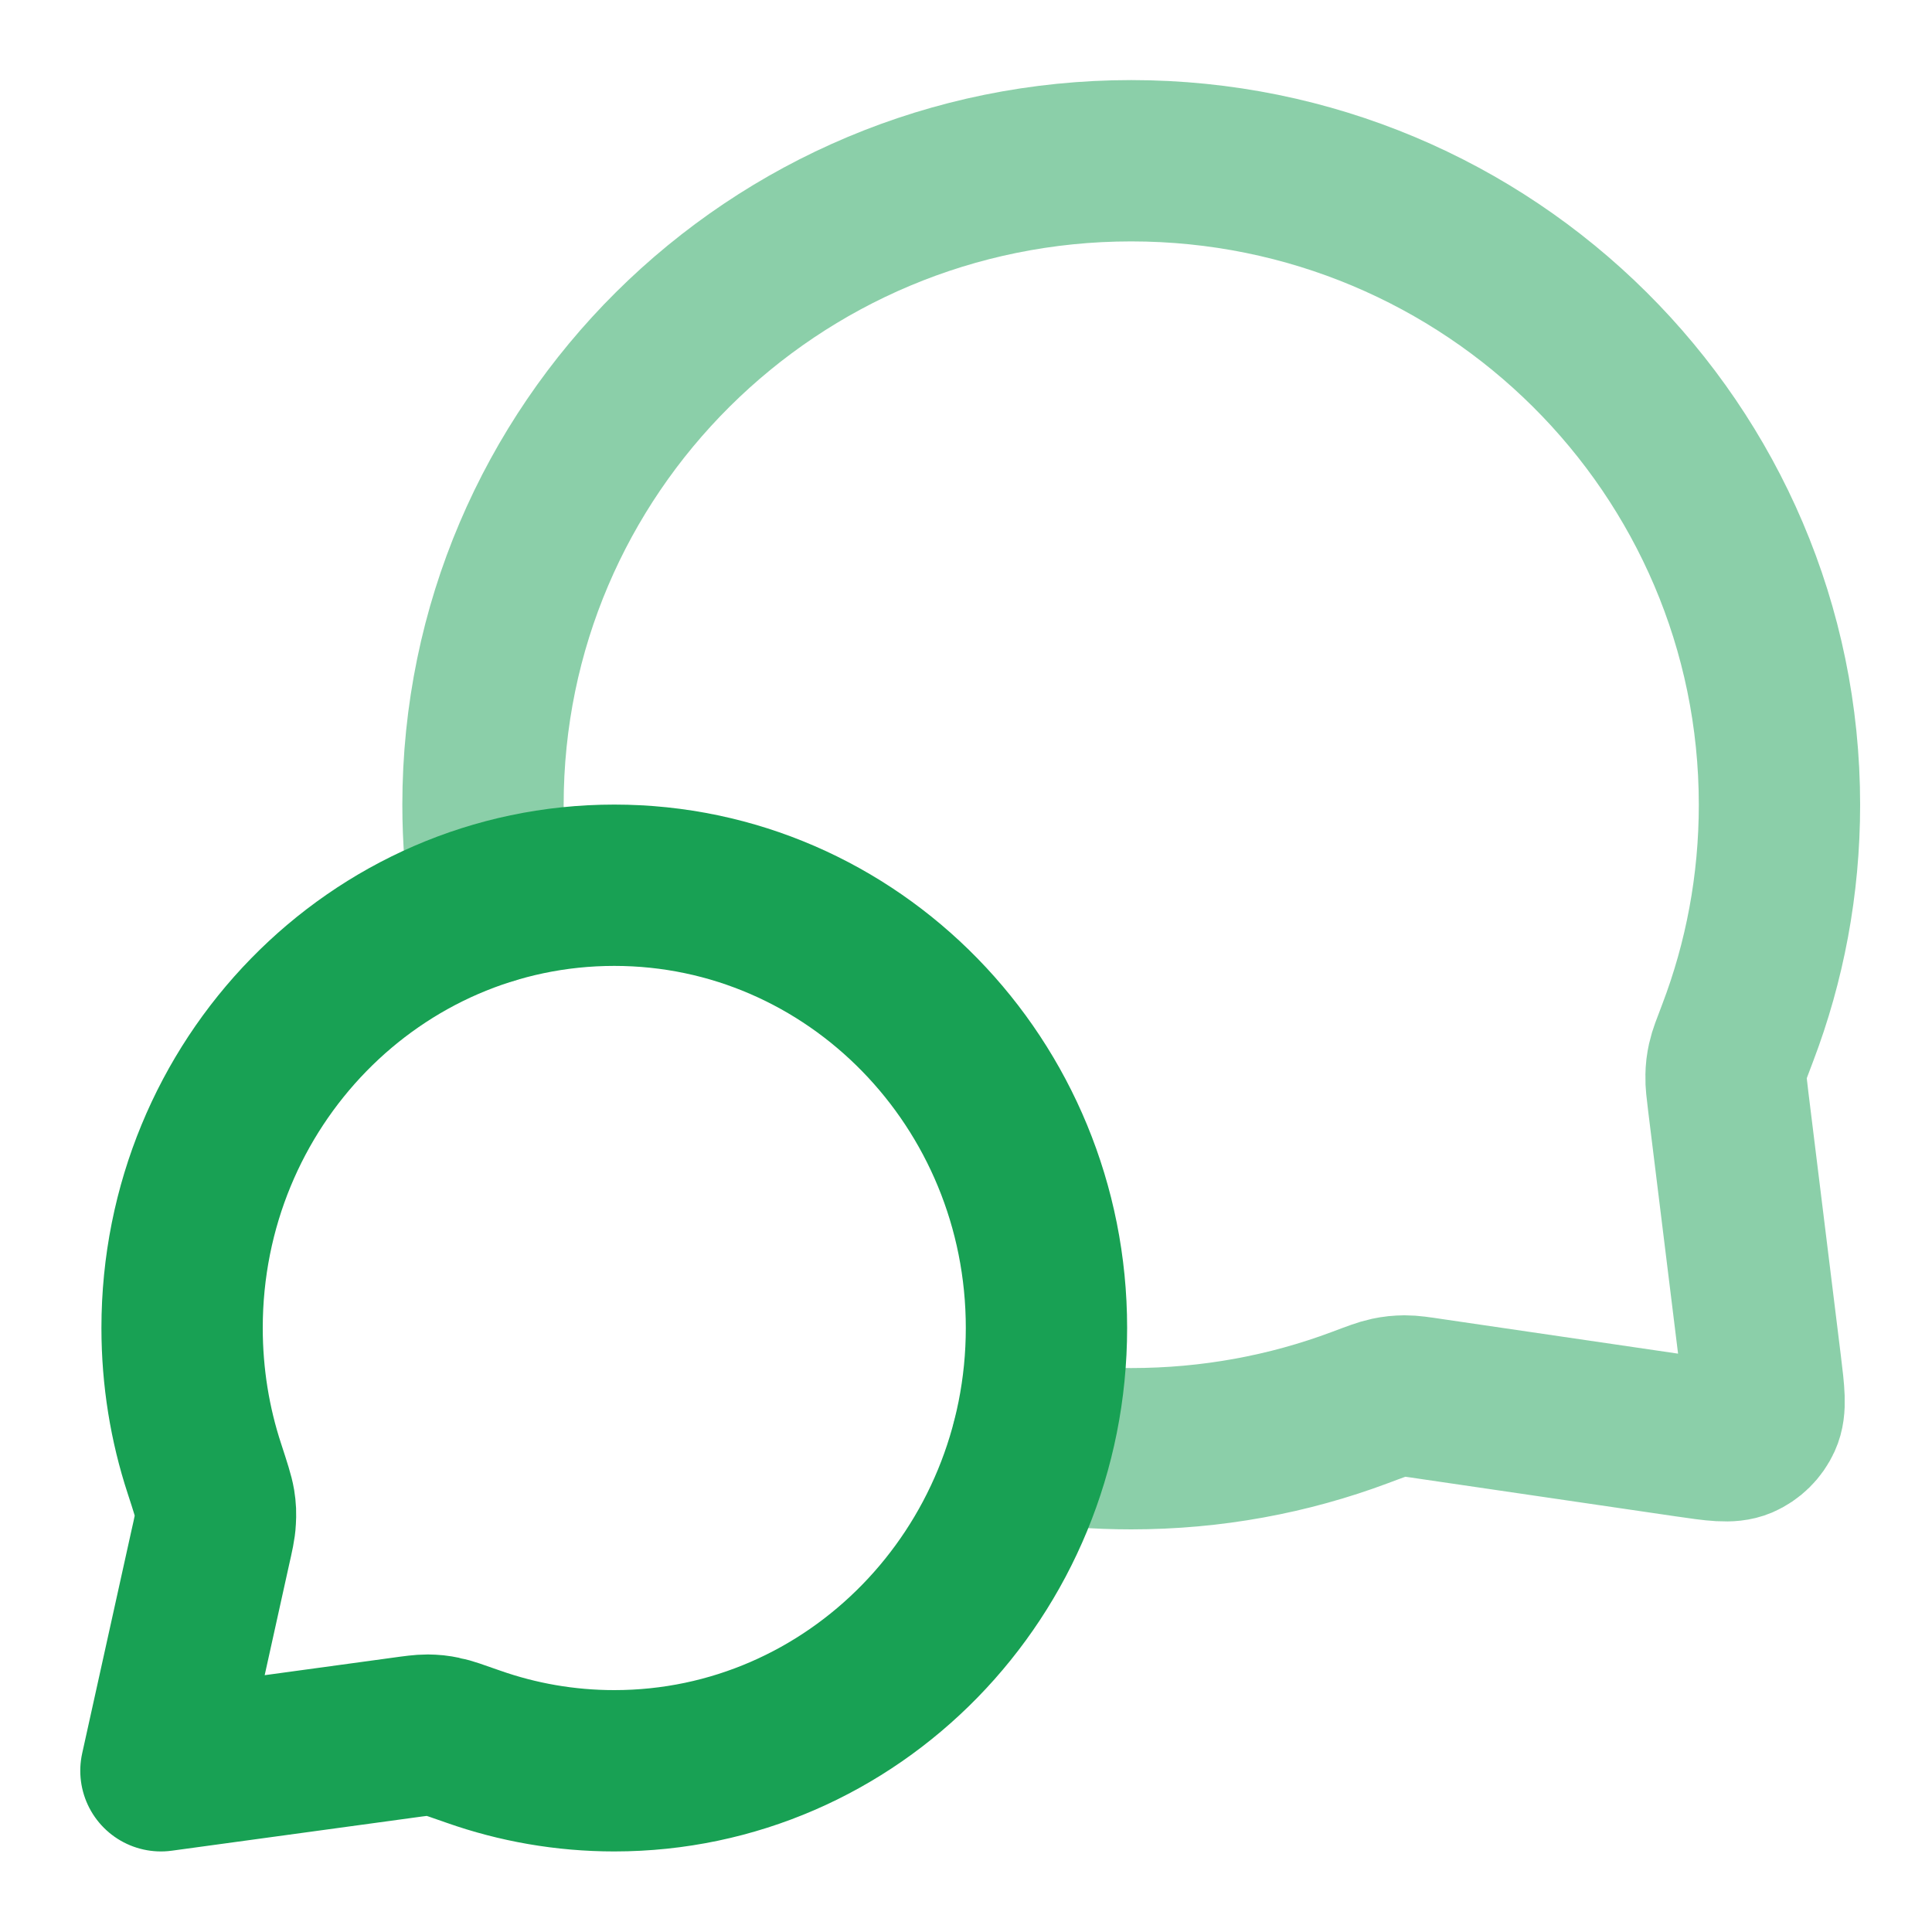 <svg width="20" height="20" viewBox="0 0 20 20" fill="none" xmlns="http://www.w3.org/2000/svg">
<g clip-path="url(#clip0_926_7861)">
<path opacity="0.5" d="M5.079 9.355C5.027 9.021 5 8.679 5 8.331C5 4.649 8.004 1.664 11.71 1.664C15.417 1.664 18.421 4.649 18.421 8.331C18.421 9.162 18.268 9.959 17.988 10.693C17.93 10.845 17.9 10.921 17.887 10.981C17.874 11.04 17.869 11.082 17.868 11.142C17.866 11.203 17.875 11.27 17.891 11.404L18.227 14.13C18.263 14.425 18.281 14.572 18.232 14.679C18.189 14.773 18.113 14.848 18.018 14.889C17.909 14.935 17.762 14.914 17.468 14.871L14.814 14.482C14.675 14.461 14.606 14.451 14.543 14.451C14.48 14.452 14.437 14.456 14.376 14.469C14.314 14.482 14.235 14.512 14.078 14.571C13.341 14.847 12.544 14.997 11.71 14.997C11.362 14.997 11.02 14.971 10.686 14.92" stroke="#18A154" stroke-width="1.67" stroke-linecap="round" stroke-linejoin="round"/>
<path d="M10.833 13.747C10.833 16.279 8.83 18.331 6.359 18.331C5.849 18.331 5.358 18.243 4.901 18.082C4.728 18.021 4.641 17.99 4.583 17.979C4.521 17.966 4.488 17.963 4.425 17.962C4.366 17.962 4.298 17.971 4.162 17.99L1.666 18.331L2.175 16.029C2.209 15.879 2.226 15.803 2.229 15.736C2.233 15.667 2.232 15.628 2.221 15.559C2.21 15.493 2.179 15.396 2.116 15.203C1.966 14.746 1.885 14.256 1.885 13.747C1.885 11.216 3.888 9.164 6.359 9.164C8.83 9.164 10.833 11.216 10.833 13.747Z" stroke="#18A154" stroke-width="1.67" stroke-linecap="round" stroke-linejoin="round"/>
</g>
<defs>
<clipPath id="clip0_926_7861">
<rect width="20" height="20" fill="white"/>
</clipPath>
</defs>
</svg>
